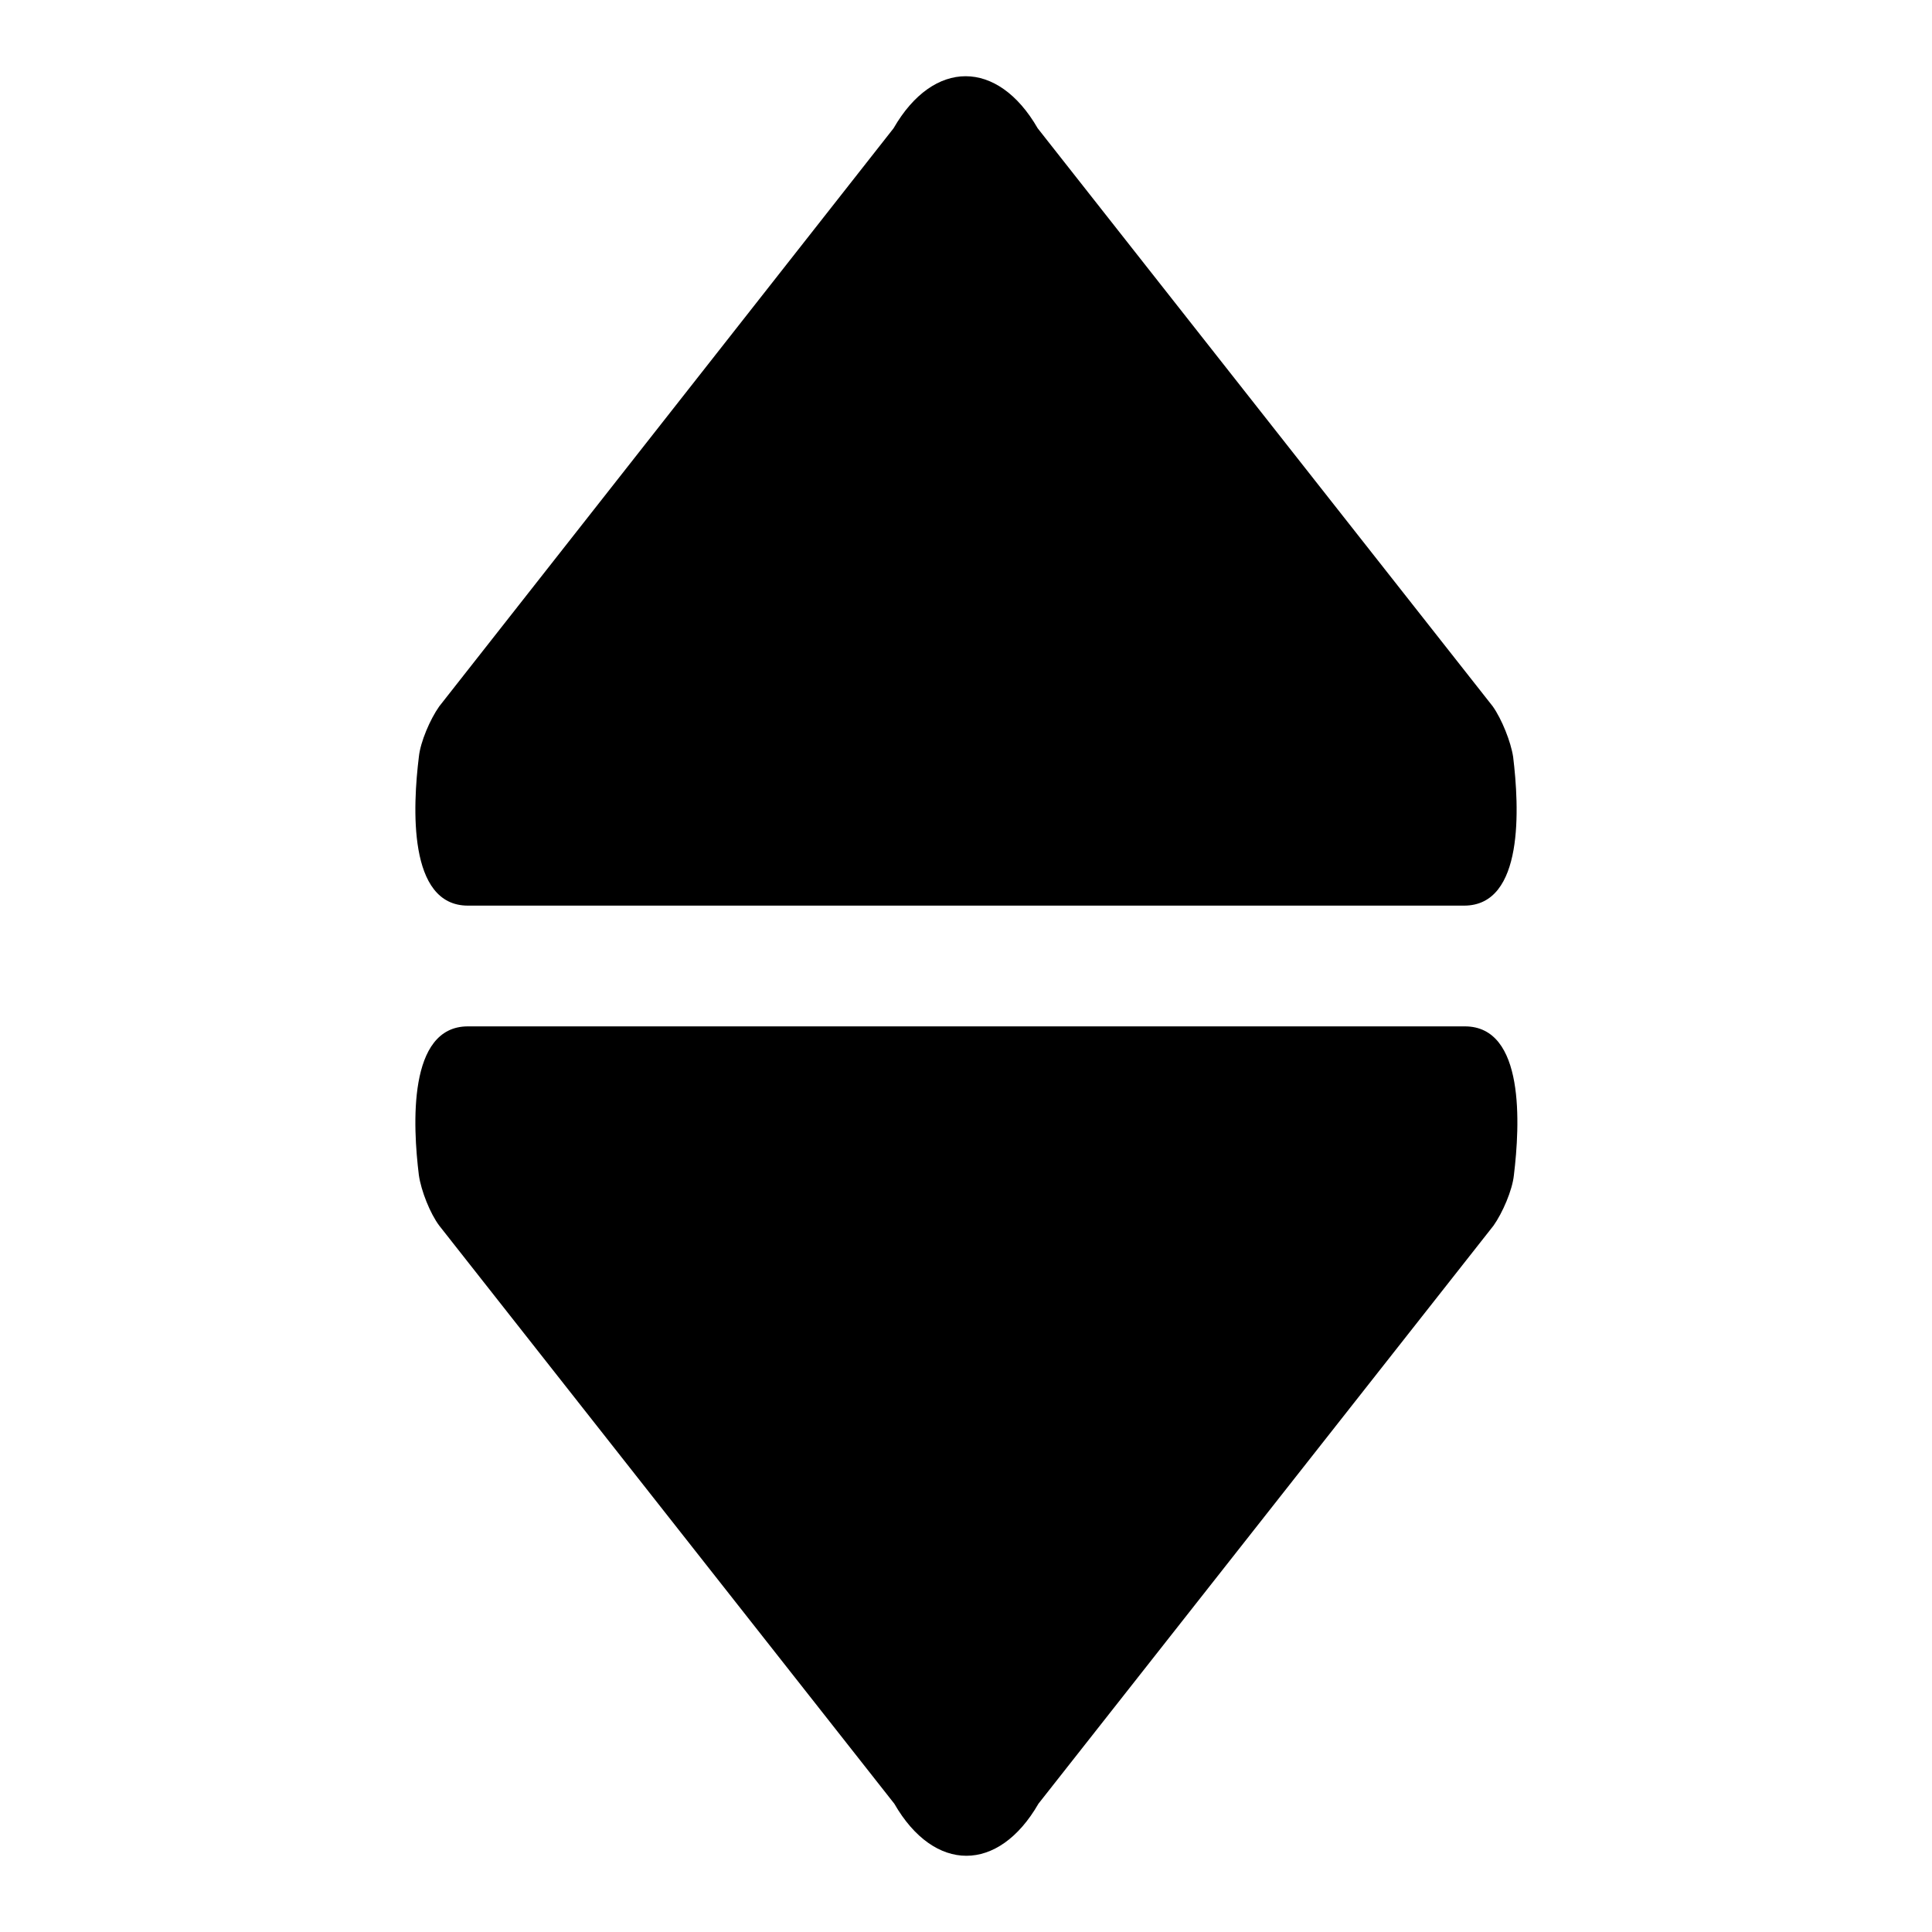<?xml version="1.0" encoding="utf-8"?>
<!-- Svg Vector Icons : http://www.onlinewebfonts.com/icon -->
<!DOCTYPE svg PUBLIC "-//W3C//DTD SVG 1.1//EN" "http://www.w3.org/Graphics/SVG/1.1/DTD/svg11.dtd">
<svg version="1.1" xmlns="http://www.w3.org/2000/svg" xmlns:xlink="http://www.w3.org/1999/xlink" x="0px" y="0px" viewBox="0 0 256 256" enable-background="new 0 0 256 256" xml:space="preserve">
<g><g><g><g><path fill="#000000" d="M62,120h132c8,0,7.3-13.1,6.5-19.7c-0.3-2-1.5-5-2.7-6.7l-60.3-76.6c-5.3-9.2-13.8-9.2-19.1,0L58.2,93.6c-1.2,1.7-2.5,4.7-2.7,6.7C54.7,106.8,54,120,62,120z"/><path fill="#000000" d="M58.2,162.4l60.3,76.6c5.3,9.2,13.8,9.2,19.1,0l60.3-76.6c1.2-1.7,2.5-4.7,2.7-6.7c0.8-6.6,1.5-19.7-6.5-19.7H62c-8,0-7.3,13.2-6.5,19.7C55.8,157.8,57,160.8,58.2,162.4z"/></g></g><g></g><g></g><g></g><g></g><g></g><g></g><g></g><g></g><g></g><g></g><g></g><g></g><g></g><g></g><g></g></g></g>
</svg>